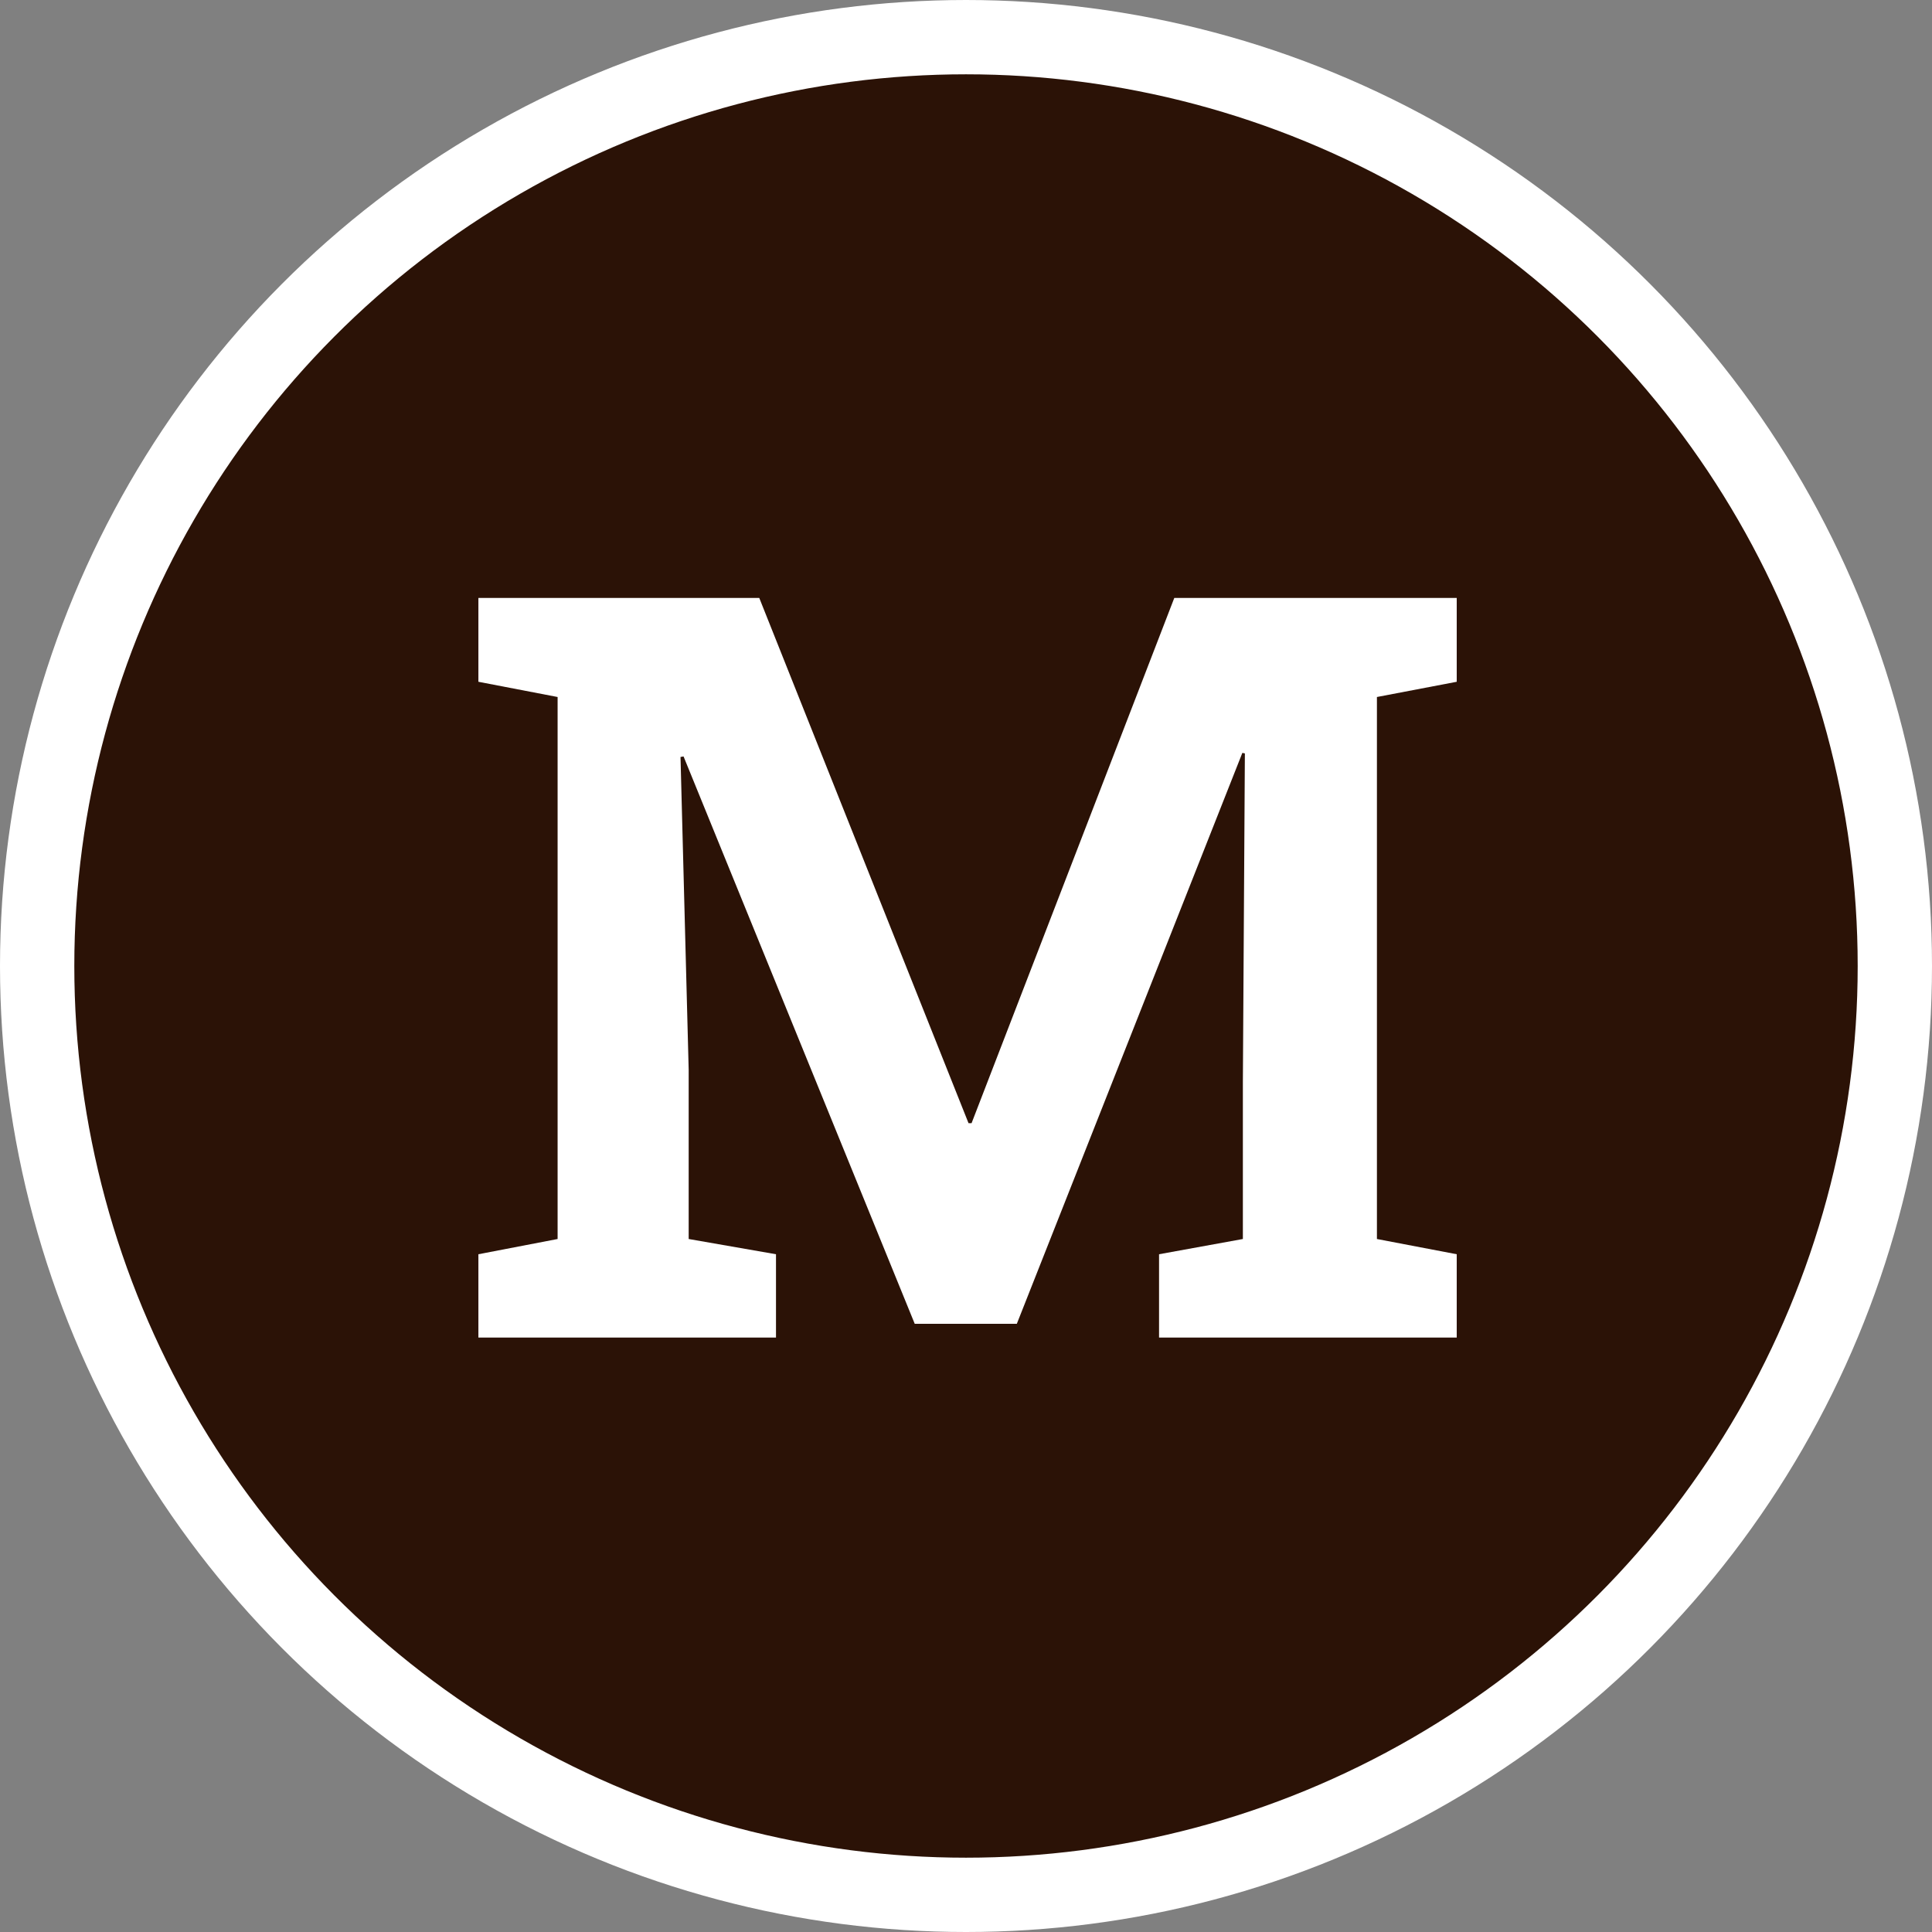 <svg width="26" height="26" viewBox="0 0 26 26" fill="none" xmlns="http://www.w3.org/2000/svg">
<rect x="0" y="0" width="26" height="26" fill="#808080" stroke="none"/>
<circle cx="13" cy="13" r="12.5" fill="#2B1206" stroke="white"/>
<path d="M6.438 18V16.879L7.504 16.674V9.38L6.438 9.175V8.047H7.504H10.218L13.034 15.115H13.075L15.803 8.047H19.604V9.175L18.53 9.38V16.674L19.604 16.879V18H15.598V16.879L16.726 16.674V14.562L16.753 10.139L16.719 10.132L13.684 17.815H12.31L9.199 10.18L9.158 10.187L9.268 14.398V16.674L10.443 16.879V18H6.438Z" fill="white"/>
</svg>
